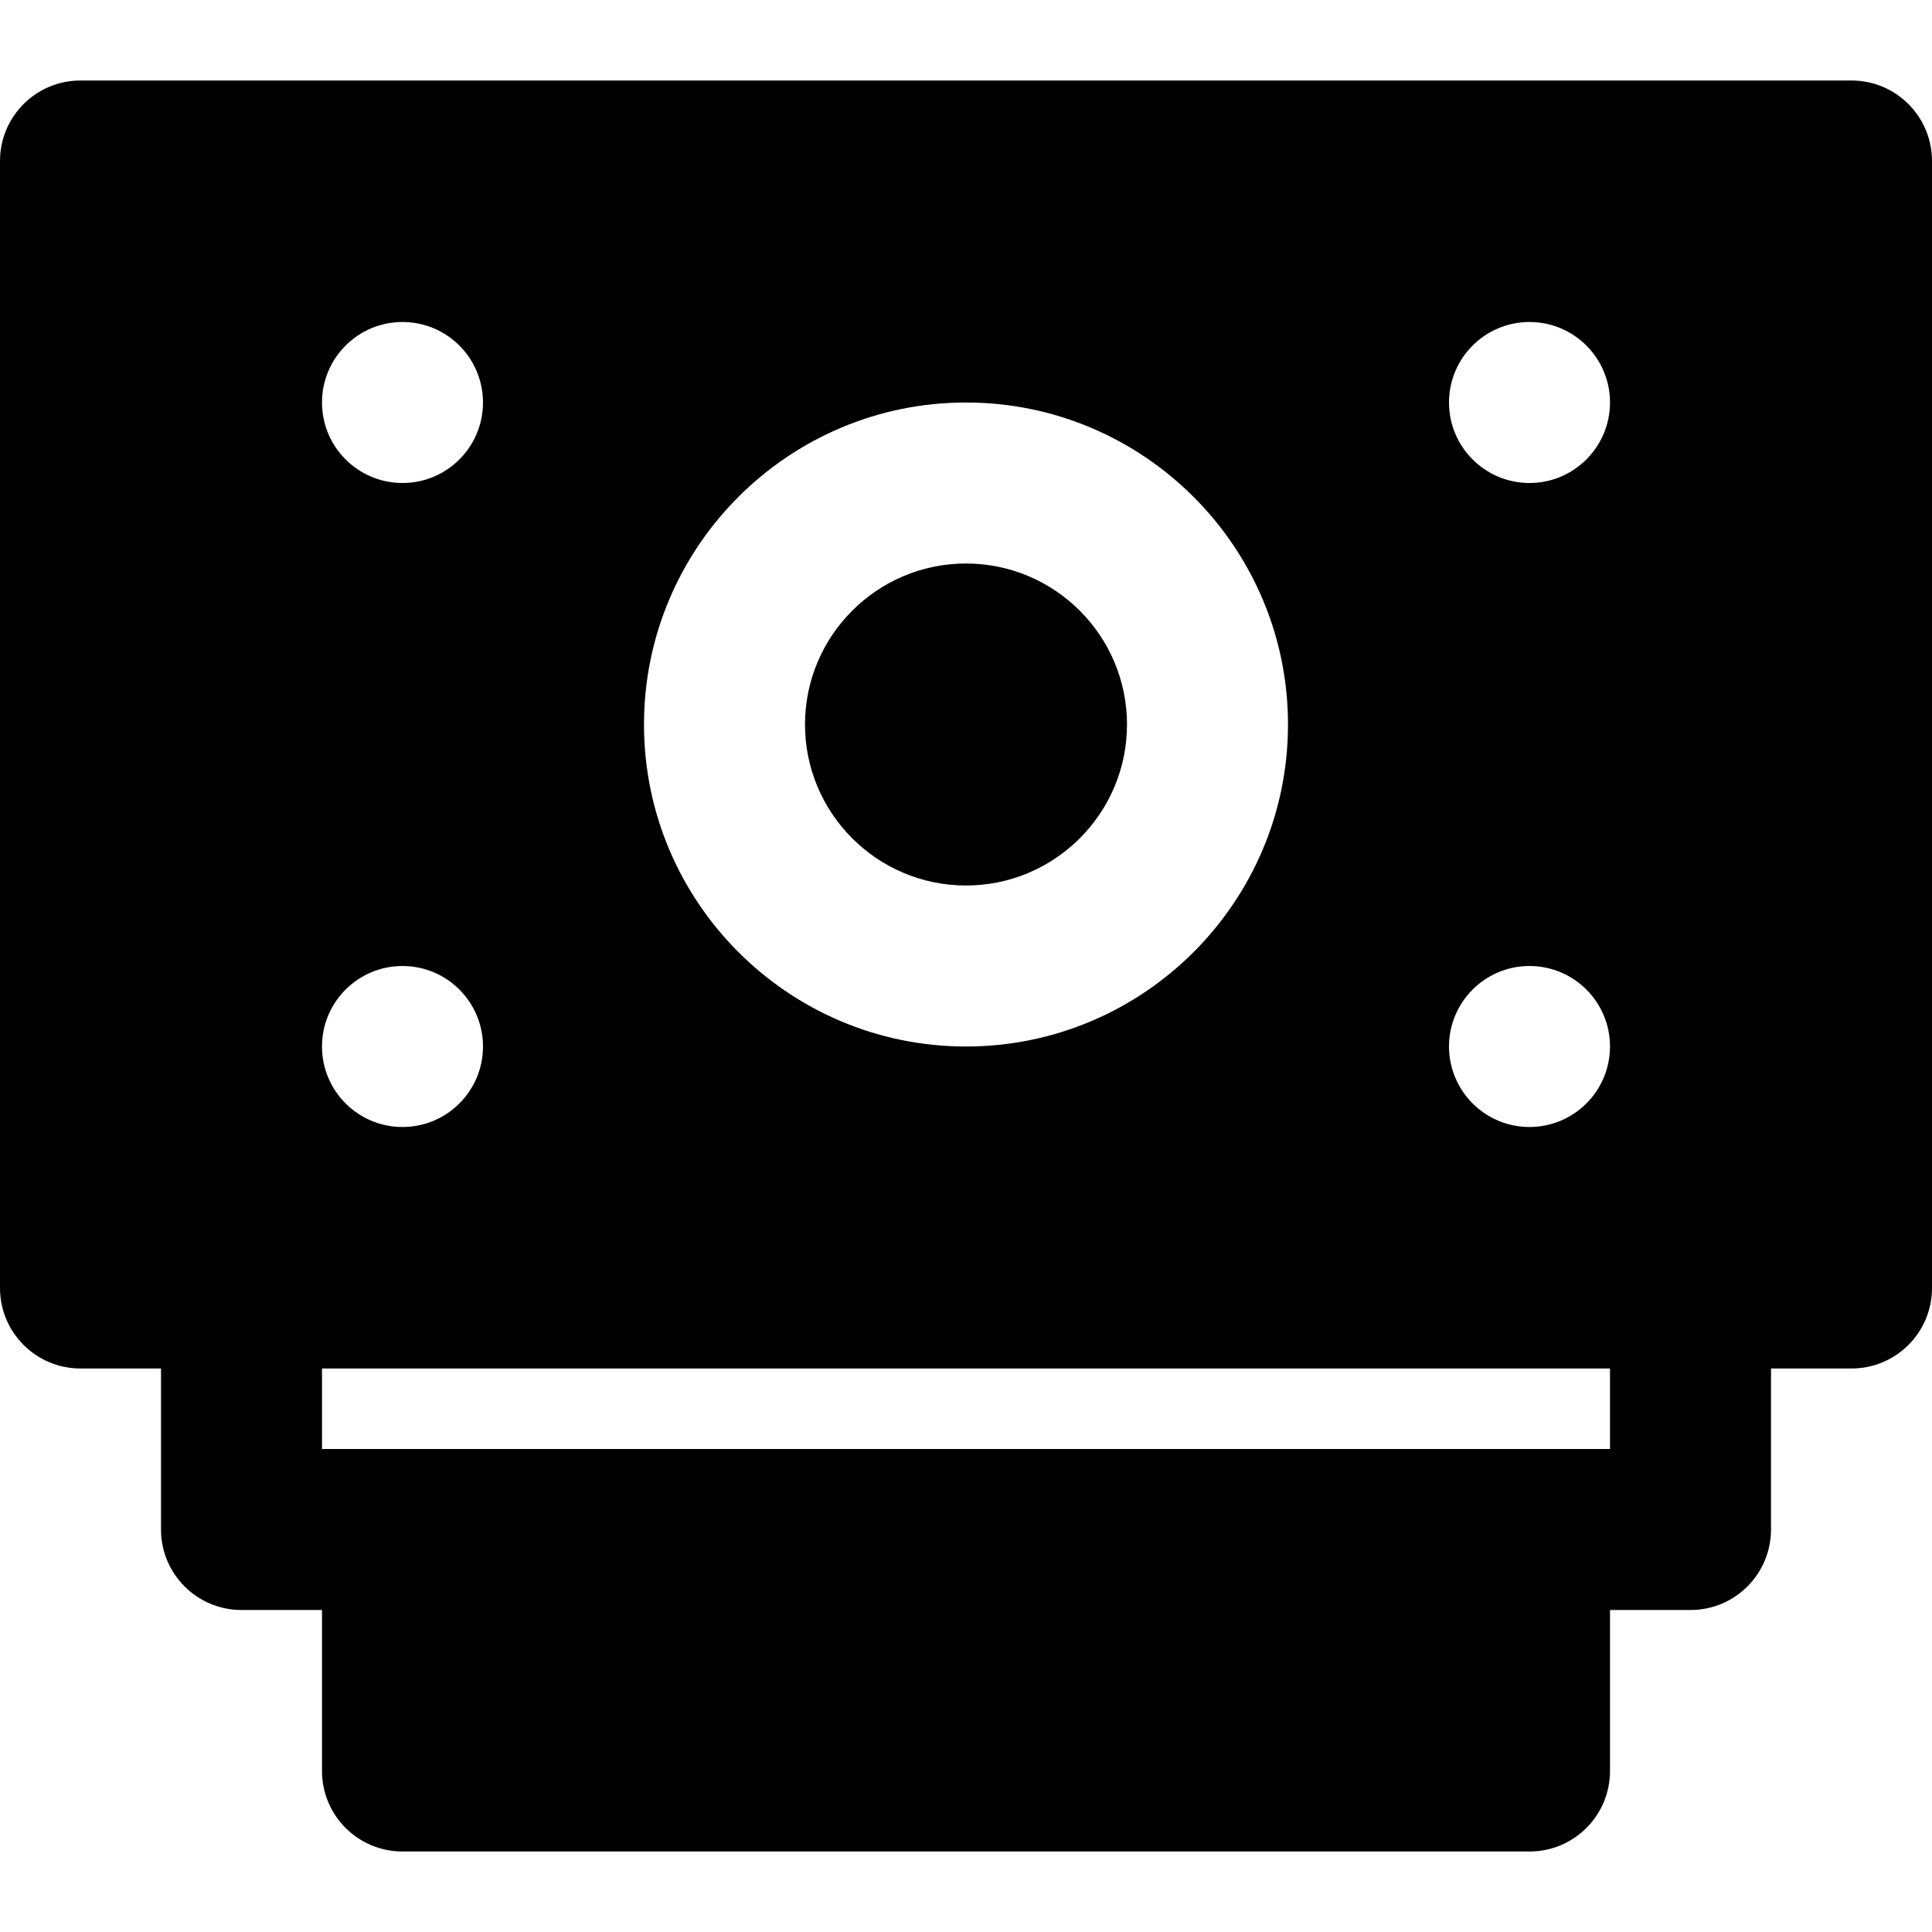 <?xml version="1.0" encoding="iso-8859-1"?>
<!-- Generator: Adobe Illustrator 19.0.0, SVG Export Plug-In . SVG Version: 6.00 Build 0)  -->
<svg version="1.1" id="Layer_1" xmlns="http://www.w3.org/2000/svg" xmlns:xlink="http://www.w3.org/1999/xlink" x="0px" y="0px"
	 viewBox="0 0 491.52 491.52" style="enable-background:new 0 0 491.52 491.52;" xml:space="preserve">
<g>
	<g>
		<g>
			<path d="M471.04,20.48H20.48C9.155,20.48,0,29.655,0,40.96v286.72c0,11.305,9.155,20.48,20.48,20.48h20.48v40.96
				c0,11.305,9.155,20.48,20.48,20.48h20.48v40.96c0,11.305,9.155,20.48,20.48,20.48h286.72c11.325,0,20.48-9.175,20.48-20.48V409.6
				h20.48c11.325,0,20.48-9.175,20.48-20.48v-40.96h20.48c11.325,0,20.48-9.175,20.48-20.48V40.96
				C491.52,29.655,482.365,20.48,471.04,20.48z M245.76,102.4c45.179,0,81.92,36.741,81.92,81.92s-36.741,81.92-81.92,81.92
				c-45.179,0-81.92-36.741-81.92-81.92S200.581,102.4,245.76,102.4z M102.4,81.92c11.305,0,20.48,9.175,20.48,20.48
				c0,11.305-9.175,20.48-20.48,20.48c-11.305,0-20.48-9.175-20.48-20.48C81.92,91.095,91.095,81.92,102.4,81.92z M102.4,245.76
				c11.305,0,20.48,9.175,20.48,20.48c0,11.305-9.175,20.48-20.48,20.48c-11.305,0-20.48-9.175-20.48-20.48
				C81.92,254.935,91.095,245.76,102.4,245.76z M409.6,368.64h-20.48H102.4H81.92v-20.48H409.6V368.64z M389.12,286.72
				c-11.305,0-20.48-9.175-20.48-20.48c0-11.305,9.175-20.48,20.48-20.48c11.305,0,20.48,9.175,20.48,20.48
				C409.6,277.545,400.425,286.72,389.12,286.72z M389.12,122.88c-11.305,0-20.48-9.175-20.48-20.48
				c0-11.305,9.175-20.48,20.48-20.48c11.305,0,20.48,9.175,20.48,20.48C409.6,113.705,400.425,122.88,389.12,122.88z"/>
			<path d="M245.76,225.28c22.589,0,40.96-18.371,40.96-40.96s-18.371-40.96-40.96-40.96c-22.589,0-40.96,18.371-40.96,40.96
				S223.171,225.28,245.76,225.28z"/>
		</g>
	</g>
</g>
<g>
</g>
<g>
</g>
<g>
</g>
<g>
</g>
<g>
</g>
<g>
</g>
<g>
</g>
<g>
</g>
<g>
</g>
<g>
</g>
<g>
</g>
<g>
</g>
<g>
</g>
<g>
</g>
<g>
</g>
</svg>
